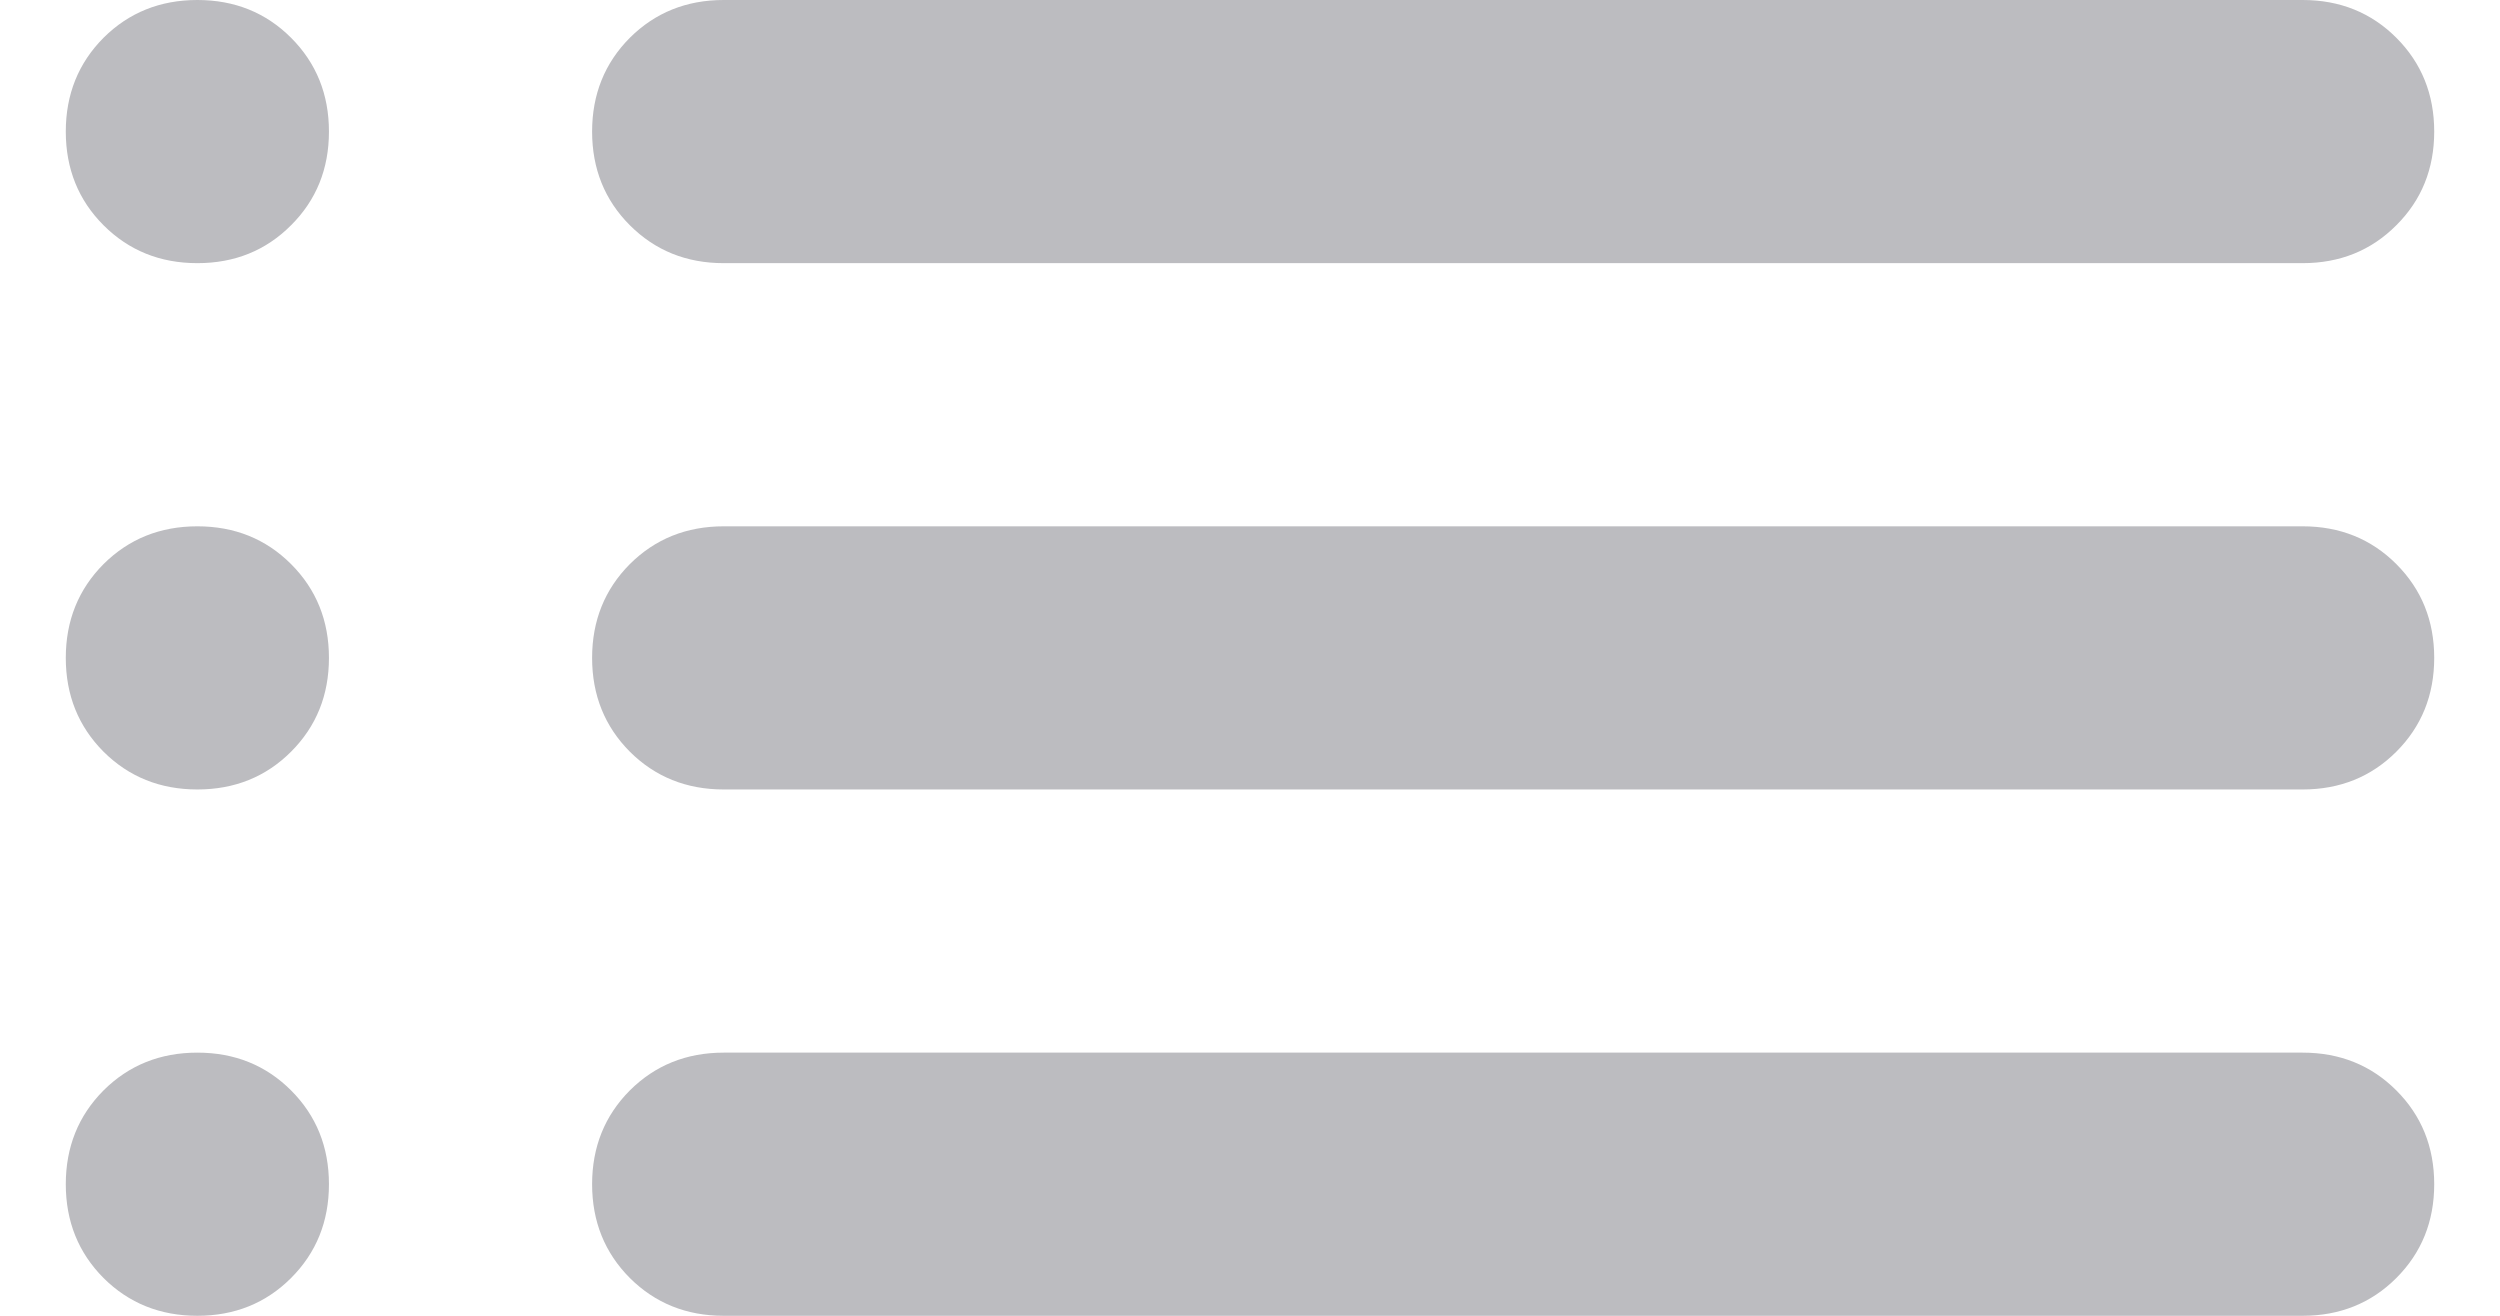 <svg width="19" height="10" viewBox="0 0 19 10" fill="none" xmlns="http://www.w3.org/2000/svg">
<path d="M5.5 2C5.217 2 4.979 1.904 4.787 1.712C4.596 1.521 4.5 1.283 4.5 1C4.5 0.717 4.596 0.479 4.787 0.287C4.979 0.096 5.217 0 5.5 0H17.5C17.783 0 18.021 0.096 18.212 0.287C18.404 0.479 18.5 0.717 18.5 1C18.5 1.283 18.404 1.521 18.212 1.712C18.021 1.904 17.783 2 17.5 2H5.5ZM5.5 6C5.217 6 4.979 5.904 4.787 5.713C4.596 5.521 4.5 5.283 4.5 5C4.5 4.717 4.596 4.479 4.787 4.287C4.979 4.096 5.217 4 5.5 4H17.5C17.783 4 18.021 4.096 18.212 4.287C18.404 4.479 18.5 4.717 18.5 5C18.5 5.283 18.404 5.521 18.212 5.713C18.021 5.904 17.783 6 17.5 6H5.5ZM5.5 10C5.217 10 4.979 9.904 4.787 9.713C4.596 9.521 4.5 9.283 4.5 9C4.5 8.717 4.596 8.479 4.787 8.287C4.979 8.096 5.217 8 5.5 8H17.5C17.783 8 18.021 8.096 18.212 8.287C18.404 8.479 18.5 8.717 18.5 9C18.5 9.283 18.404 9.521 18.212 9.713C18.021 9.904 17.783 10 17.5 10H5.5ZM1.5 2C1.217 2 0.979 1.904 0.787 1.712C0.596 1.521 0.5 1.283 0.5 1C0.5 0.717 0.596 0.479 0.787 0.287C0.979 0.096 1.217 0 1.5 0C1.783 0 2.021 0.096 2.212 0.287C2.404 0.479 2.5 0.717 2.5 1C2.5 1.283 2.404 1.521 2.212 1.712C2.021 1.904 1.783 2 1.5 2ZM1.5 6C1.217 6 0.979 5.904 0.787 5.713C0.596 5.521 0.5 5.283 0.5 5C0.5 4.717 0.596 4.479 0.787 4.287C0.979 4.096 1.217 4 1.5 4C1.783 4 2.021 4.096 2.212 4.287C2.404 4.479 2.5 4.717 2.5 5C2.5 5.283 2.404 5.521 2.212 5.713C2.021 5.904 1.783 6 1.5 6ZM1.5 10C1.217 10 0.979 9.904 0.787 9.713C0.596 9.521 0.5 9.283 0.5 9C0.5 8.717 0.596 8.479 0.787 8.287C0.979 8.096 1.217 8 1.5 8C1.783 8 2.021 8.096 2.212 8.287C2.404 8.479 2.5 8.717 2.5 9C2.5 9.283 2.404 9.521 2.212 9.713C2.021 9.904 1.783 10 1.5 10Z" fill="#BCBCC0"/>
</svg>
